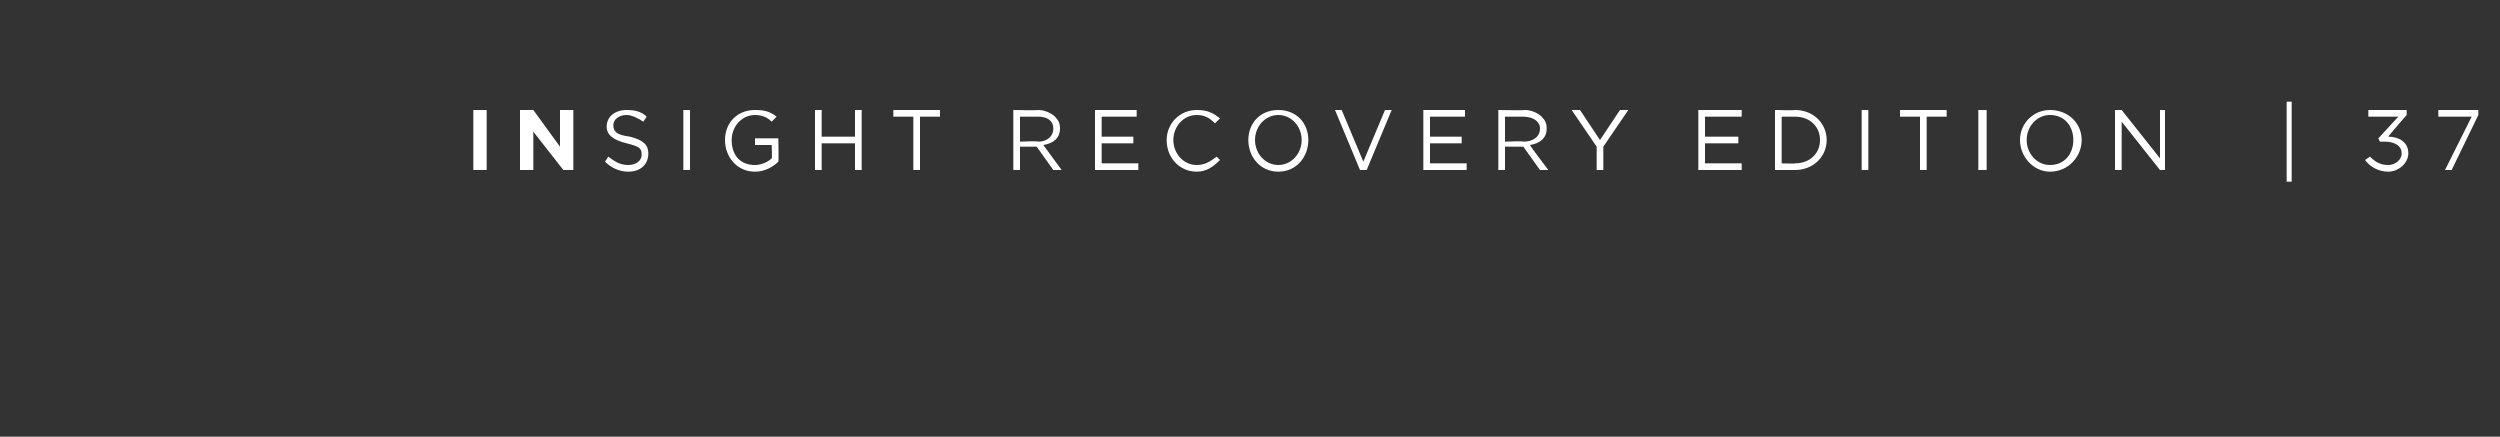 <svg xmlns="http://www.w3.org/2000/svg" version="1.1" width="150px" height="26.2px" viewBox="0 0 150 26.2"><rect x="0" y="0" width="150" height="26.2" fill="#333333" stroke="none"/><desc>INSIGHT RECOVERY EDITION 37</desc><defs/><g id="Polygon82967"><path d="m28.4 6.6l.8 0l0 3.6l-.8 0l0-3.6zm2.8 0l.8 0l1.6 2.2l0-2.2l.8 0l0 3.6l-.6 0l-1.8-2.3l0 2.3l-.8 0l0-3.6zm5.1 3.1c0 0 .2-.3.2-.3c.4.3.7.5 1.2.5c.5 0 .8-.3.8-.6c0 0 0 0 0 0c0-.4-.1-.5-.9-.7c-.8-.2-1.2-.5-1.2-1c0 0 0 0 0 0c0-.6.5-1 1.2-1c.5 0 .9.1 1.2.4c0 0-.2.3-.2.3c-.3-.2-.7-.4-1-.4c-.5 0-.8.3-.8.6c0 0 0 0 0 0c0 .4.2.6 1 .7c.8.2 1.1.5 1.1 1c0 0 0 0 0 0c0 .7-.5 1.1-1.2 1.1c-.5 0-1-.2-1.4-.6zm4.7-3.1l.4 0l0 3.6l-.4 0l0-3.6zm2.5 1.8c0 0 0 0 0 0c0-1 .7-1.8 1.8-1.8c.6 0 .9.1 1.3.4c0 0-.3.3-.3.3c-.2-.2-.5-.4-1-.4c-.8 0-1.4.7-1.4 1.5c0 0 0 0 0 0c0 .9.5 1.5 1.4 1.5c.4 0 .8-.2 1-.4c.04.04 0-.8 0-.8l-1 0l0-.4l1.4 0c0 0 .03 1.42 0 1.4c-.3.3-.8.6-1.4.6c-1.1 0-1.8-.9-1.8-1.9zm5.4-1.8l.4 0l0 1.6l2 0l0-1.6l.4 0l0 3.6l-.4 0l0-1.6l-2 0l0 1.6l-.4 0l0-3.6zm5.9.4l-1.2 0l0-.4l2.8 0l0 .4l-1.2 0l0 3.2l-.4 0l0-3.2zm6-.4c0 0 1.51.03 1.5 0c.4 0 .8.2 1 .4c.2.2.3.4.3.7c0 0 0 0 0 0c0 .6-.4.9-1 1c.03.04 1.1 1.5 1.1 1.5l-.5 0l-1-1.4l-1 0l0 1.4l-.4 0l0-3.6zm1.5 1.9c.5 0 .9-.3.9-.8c0 0 0 0 0 0c0-.4-.3-.7-.9-.7c-.03 0-1.1 0-1.1 0l0 1.5c0 0 1.07-.05 1.1 0zm3.4-1.9l2.5 0l0 .4l-2.1 0l0 1.2l1.9 0l0 .4l-1.9 0l0 1.2l2.2 0l0 .4l-2.6 0l0-3.6zm4.3 1.8c0 0 0 0 0 0c0-1 .8-1.8 1.8-1.8c.7 0 1 .2 1.4.5c0 0-.3.3-.3.3c-.3-.3-.6-.5-1.1-.5c-.8 0-1.4.7-1.4 1.5c0 0 0 0 0 0c0 .8.6 1.5 1.4 1.5c.5 0 .8-.2 1.2-.5c0 0 .2.2.2.2c-.4.4-.8.7-1.4.7c-1 0-1.8-.8-1.8-1.9zm4.9 0c0 0 0 0 0 0c0-1 .7-1.8 1.8-1.8c1.1 0 1.8.8 1.8 1.8c0 0 0 0 0 0c0 1-.7 1.9-1.8 1.9c-1.1 0-1.8-.9-1.8-1.9zm3.2 0c0 0 0 0 0 0c0-.8-.6-1.5-1.4-1.5c-.8 0-1.4.7-1.4 1.5c0 0 0 0 0 0c0 .8.6 1.5 1.4 1.5c.8 0 1.4-.7 1.4-1.5zm2-1.8l.4 0l1.3 3.1l1.3-3.1l.4 0l-1.5 3.6l-.4 0l-1.5-3.6zm5.3 0l2.5 0l0 .4l-2.1 0l0 1.2l1.9 0l0 .4l-1.9 0l0 1.2l2.2 0l0 .4l-2.6 0l0-3.6zm4.5 0c0 0 1.57.03 1.6 0c.4 0 .8.2 1 .4c.2.2.3.4.3.7c0 0 0 0 0 0c0 .6-.4.9-1 1c-.01.04 1.1 1.5 1.1 1.5l-.5 0l-1-1.4l-1.1 0l0 1.4l-.4 0l0-3.6zm1.5 1.9c.6 0 1-.3 1-.8c0 0 0 0 0 0c0-.4-.4-.7-1-.7c.04 0-1.1 0-1.1 0l0 1.5c0 0 1.14-.05 1.1 0zm4.4.3l-1.5-2.2l.5 0l1.2 1.8l1.2-1.8l.5 0l-1.5 2.2l0 1.4l-.4 0l0-1.4zm6.1-2.2l2.6 0l0 .4l-2.2 0l0 1.2l2 0l0 .4l-2 0l0 1.2l2.2 0l0 .4l-2.6 0l0-3.6zm4.6 0c0 0 1.22.03 1.2 0c1.1 0 1.9.8 1.9 1.8c0 0 0 0 0 0c0 1-.8 1.8-1.9 1.8c.02 0-1.2 0-1.2 0l0-3.6zm.4.4l0 2.8c0 0 .82.03.8 0c.9 0 1.5-.6 1.5-1.4c0 0 0 0 0 0c0-.8-.6-1.4-1.5-1.4c.02 0-.8 0-.8 0zm4.8-.4l.4 0l0 3.6l-.4 0l0-3.6zm3.5.4l-1.2 0l0-.4l2.8 0l0 .4l-1.2 0l0 3.2l-.4 0l0-3.2zm3.5-.4l.5 0l0 3.6l-.5 0l0-3.6zm2.5 1.8c0 0 0 0 0 0c0-1 .8-1.8 1.8-1.8c1.1 0 1.9.8 1.9 1.8c0 0 0 0 0 0c0 1-.8 1.9-1.9 1.9c-1 0-1.8-.9-1.8-1.9zm3.2 0c0 0 0 0 0 0c0-.8-.5-1.5-1.4-1.5c-.8 0-1.4.7-1.4 1.5c0 0 0 0 0 0c0 .8.6 1.5 1.4 1.5c.9 0 1.4-.7 1.4-1.5zm2.5-1.8l.4 0l2.3 2.9l0-2.9l.3 0l0 3.6l-.3 0l-2.3-2.9l0 2.9l-.4 0l0-3.6zm10.3-.5l.3 0l0 4.8l-.3 0l0-4.8zm4.7 3.5c0 0 .3-.2.3-.2c.3.3.6.5 1.1.5c.4 0 .8-.3.8-.7c0 0 0 0 0 0c0-.5-.5-.7-1-.7c-.04 0-.3 0-.3 0l-.1-.2l1.2-1.3l-1.8 0l0-.4l2.3 0l0 .3c0 0-1.11 1.27-1.1 1.3c.6 0 1.2.3 1.2 1c0 0 0 0 0 0c0 .6-.6 1.1-1.2 1.1c-.6 0-1.1-.3-1.4-.7zm6.4-2.6l-2 0l0-.4l2.4 0l0 .3l-1.6 3.3l-.4 0l1.6-3.2z" stroke="none" fill="#fff"/></g></svg>